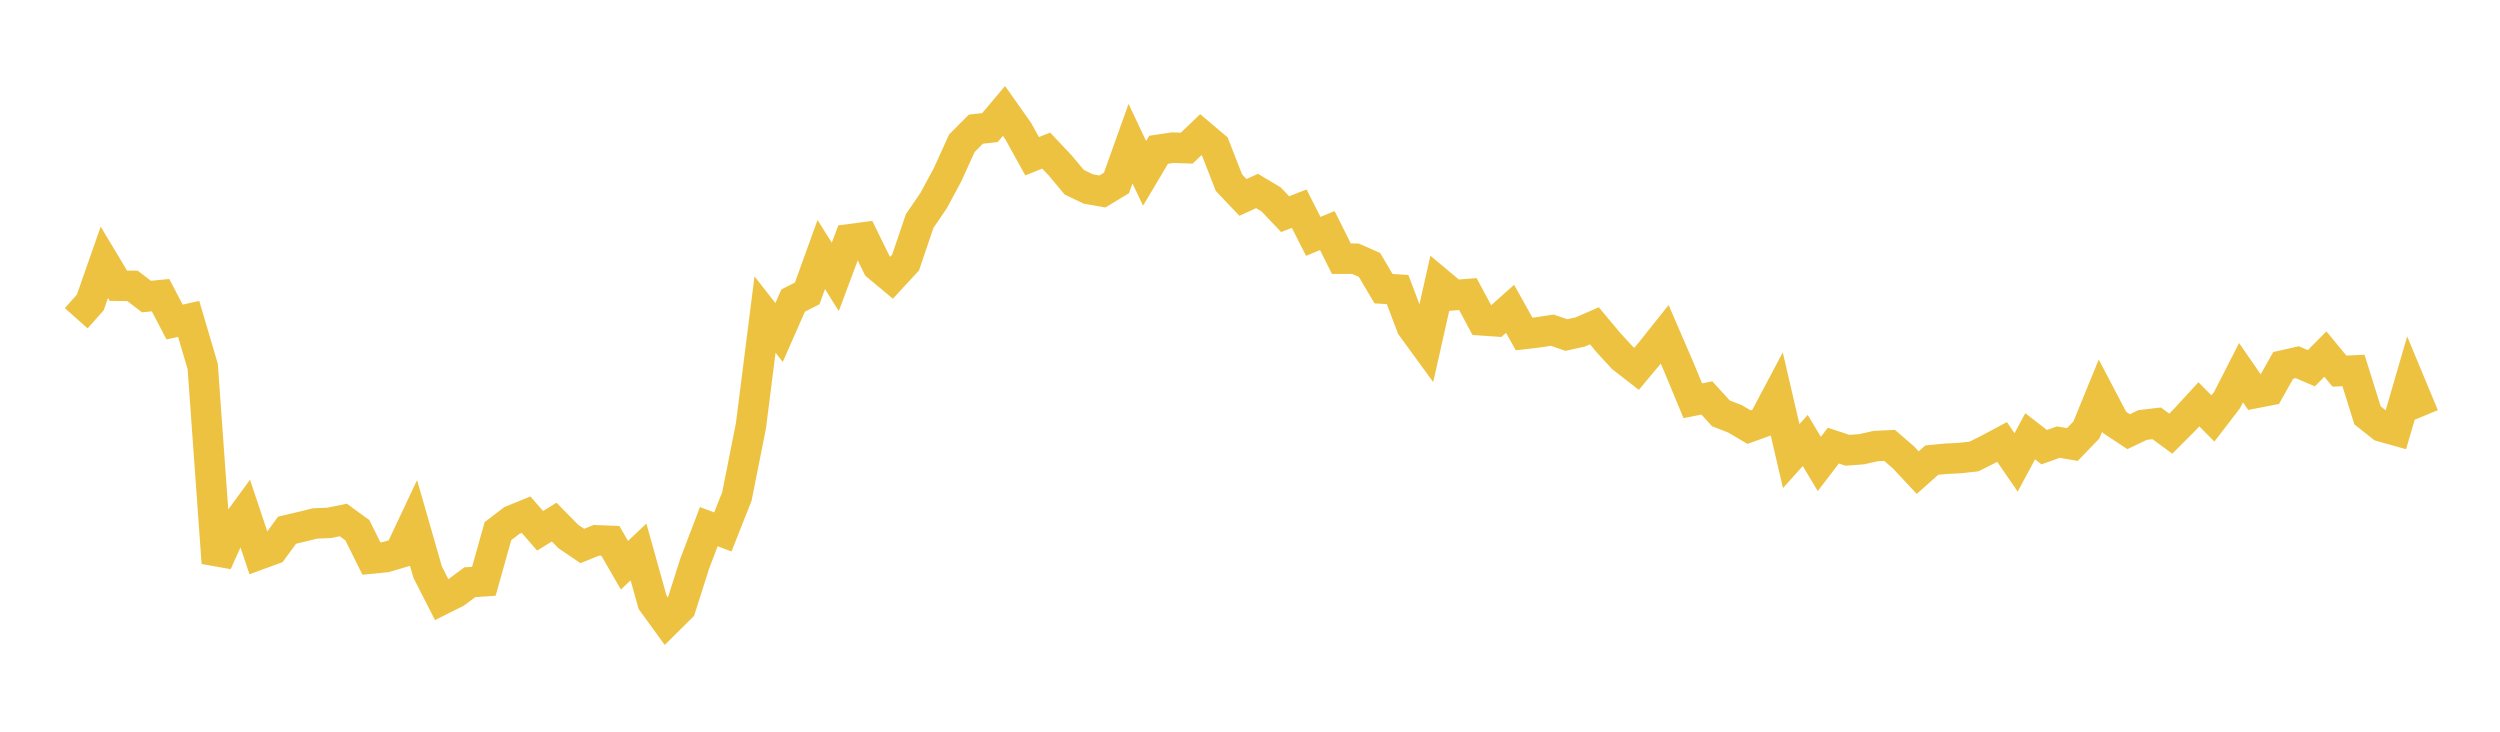 <svg width="164" height="48" xmlns="http://www.w3.org/2000/svg" xmlns:xlink="http://www.w3.org/1999/xlink"><path fill="none" stroke="rgb(237,194,64)" stroke-width="2" d="M5,20.878L5.922,19.843L6.844,17.209L7.766,18.745L8.689,18.752L9.611,19.455L10.533,19.363L11.455,21.125L12.377,20.919L13.299,24.048L14.222,36.927L15.144,34.88L16.066,33.621L16.988,36.379L17.91,36.042L18.832,34.78L19.754,34.563L20.677,34.338L21.599,34.299L22.521,34.11L23.443,34.782L24.365,36.639L25.287,36.55L26.21,36.279L27.132,34.323L28.054,37.533L28.976,39.34L29.898,38.879L30.82,38.195L31.743,38.131L32.665,34.84L33.587,34.138L34.509,33.762L35.431,34.821L36.353,34.248L37.275,35.19L38.198,35.816L39.12,35.445L40.042,35.482L40.964,37.079L41.886,36.21L42.808,39.507L43.731,40.778L44.653,39.864L45.575,36.968L46.497,34.55L47.419,34.895L48.341,32.566L49.263,27.919L50.186,20.634L51.108,21.812L52.03,19.716L52.952,19.249L53.874,16.698L54.796,18.164L55.719,15.696L56.641,15.575L57.563,17.453L58.485,18.22L59.407,17.22L60.329,14.502L61.251,13.15L62.174,11.434L63.096,9.402L64.018,8.473L64.94,8.371L65.862,7.276L66.784,8.58L67.707,10.249L68.629,9.878L69.551,10.854L70.473,11.958L71.395,12.397L72.317,12.561L73.24,12.002L74.162,9.423L75.084,11.371L76.006,9.823L76.928,9.686L77.85,9.719L78.772,8.834L79.695,9.616L80.617,11.981L81.539,12.951L82.461,12.529L83.383,13.079L84.305,14.047L85.228,13.689L86.15,15.507L87.072,15.126L87.994,16.97L88.916,16.972L89.838,17.377L90.76,18.937L91.683,18.996L92.605,21.429L93.527,22.693L94.449,18.593L95.371,19.365L96.293,19.292L97.216,21.015L98.138,21.08L99.06,20.258L99.982,21.908L100.904,21.8L101.826,21.659L102.749,21.979L103.671,21.775L104.593,21.372L105.515,22.476L106.437,23.479L107.359,24.194L108.281,23.093L109.204,21.935L110.126,24.064L111.048,26.29L111.97,26.106L112.892,27.116L113.814,27.474L114.737,28.02L115.659,27.686L116.581,25.946L117.503,29.921L118.425,28.895L119.347,30.437L120.269,29.232L121.192,29.539L122.114,29.471L123.036,29.262L123.958,29.217L124.88,30.016L125.802,31.005L126.725,30.184L127.647,30.095L128.569,30.048L129.491,29.947L130.413,29.485L131.335,28.992L132.257,30.334L133.18,28.62L134.102,29.335L135.024,29.002L135.946,29.161L136.868,28.205L137.79,25.951L138.713,27.708L139.635,28.319L140.557,27.88L141.479,27.77L142.401,28.449L143.323,27.528L144.246,26.523L145.168,27.451L146.09,26.252L147.012,24.449L147.934,25.786L148.856,25.608L149.778,23.969L150.701,23.761L151.623,24.157L152.545,23.227L153.467,24.345L154.389,24.304L155.311,27.25L156.234,27.98L157.156,28.238L158.078,25.073L159,27.289"></path></svg>